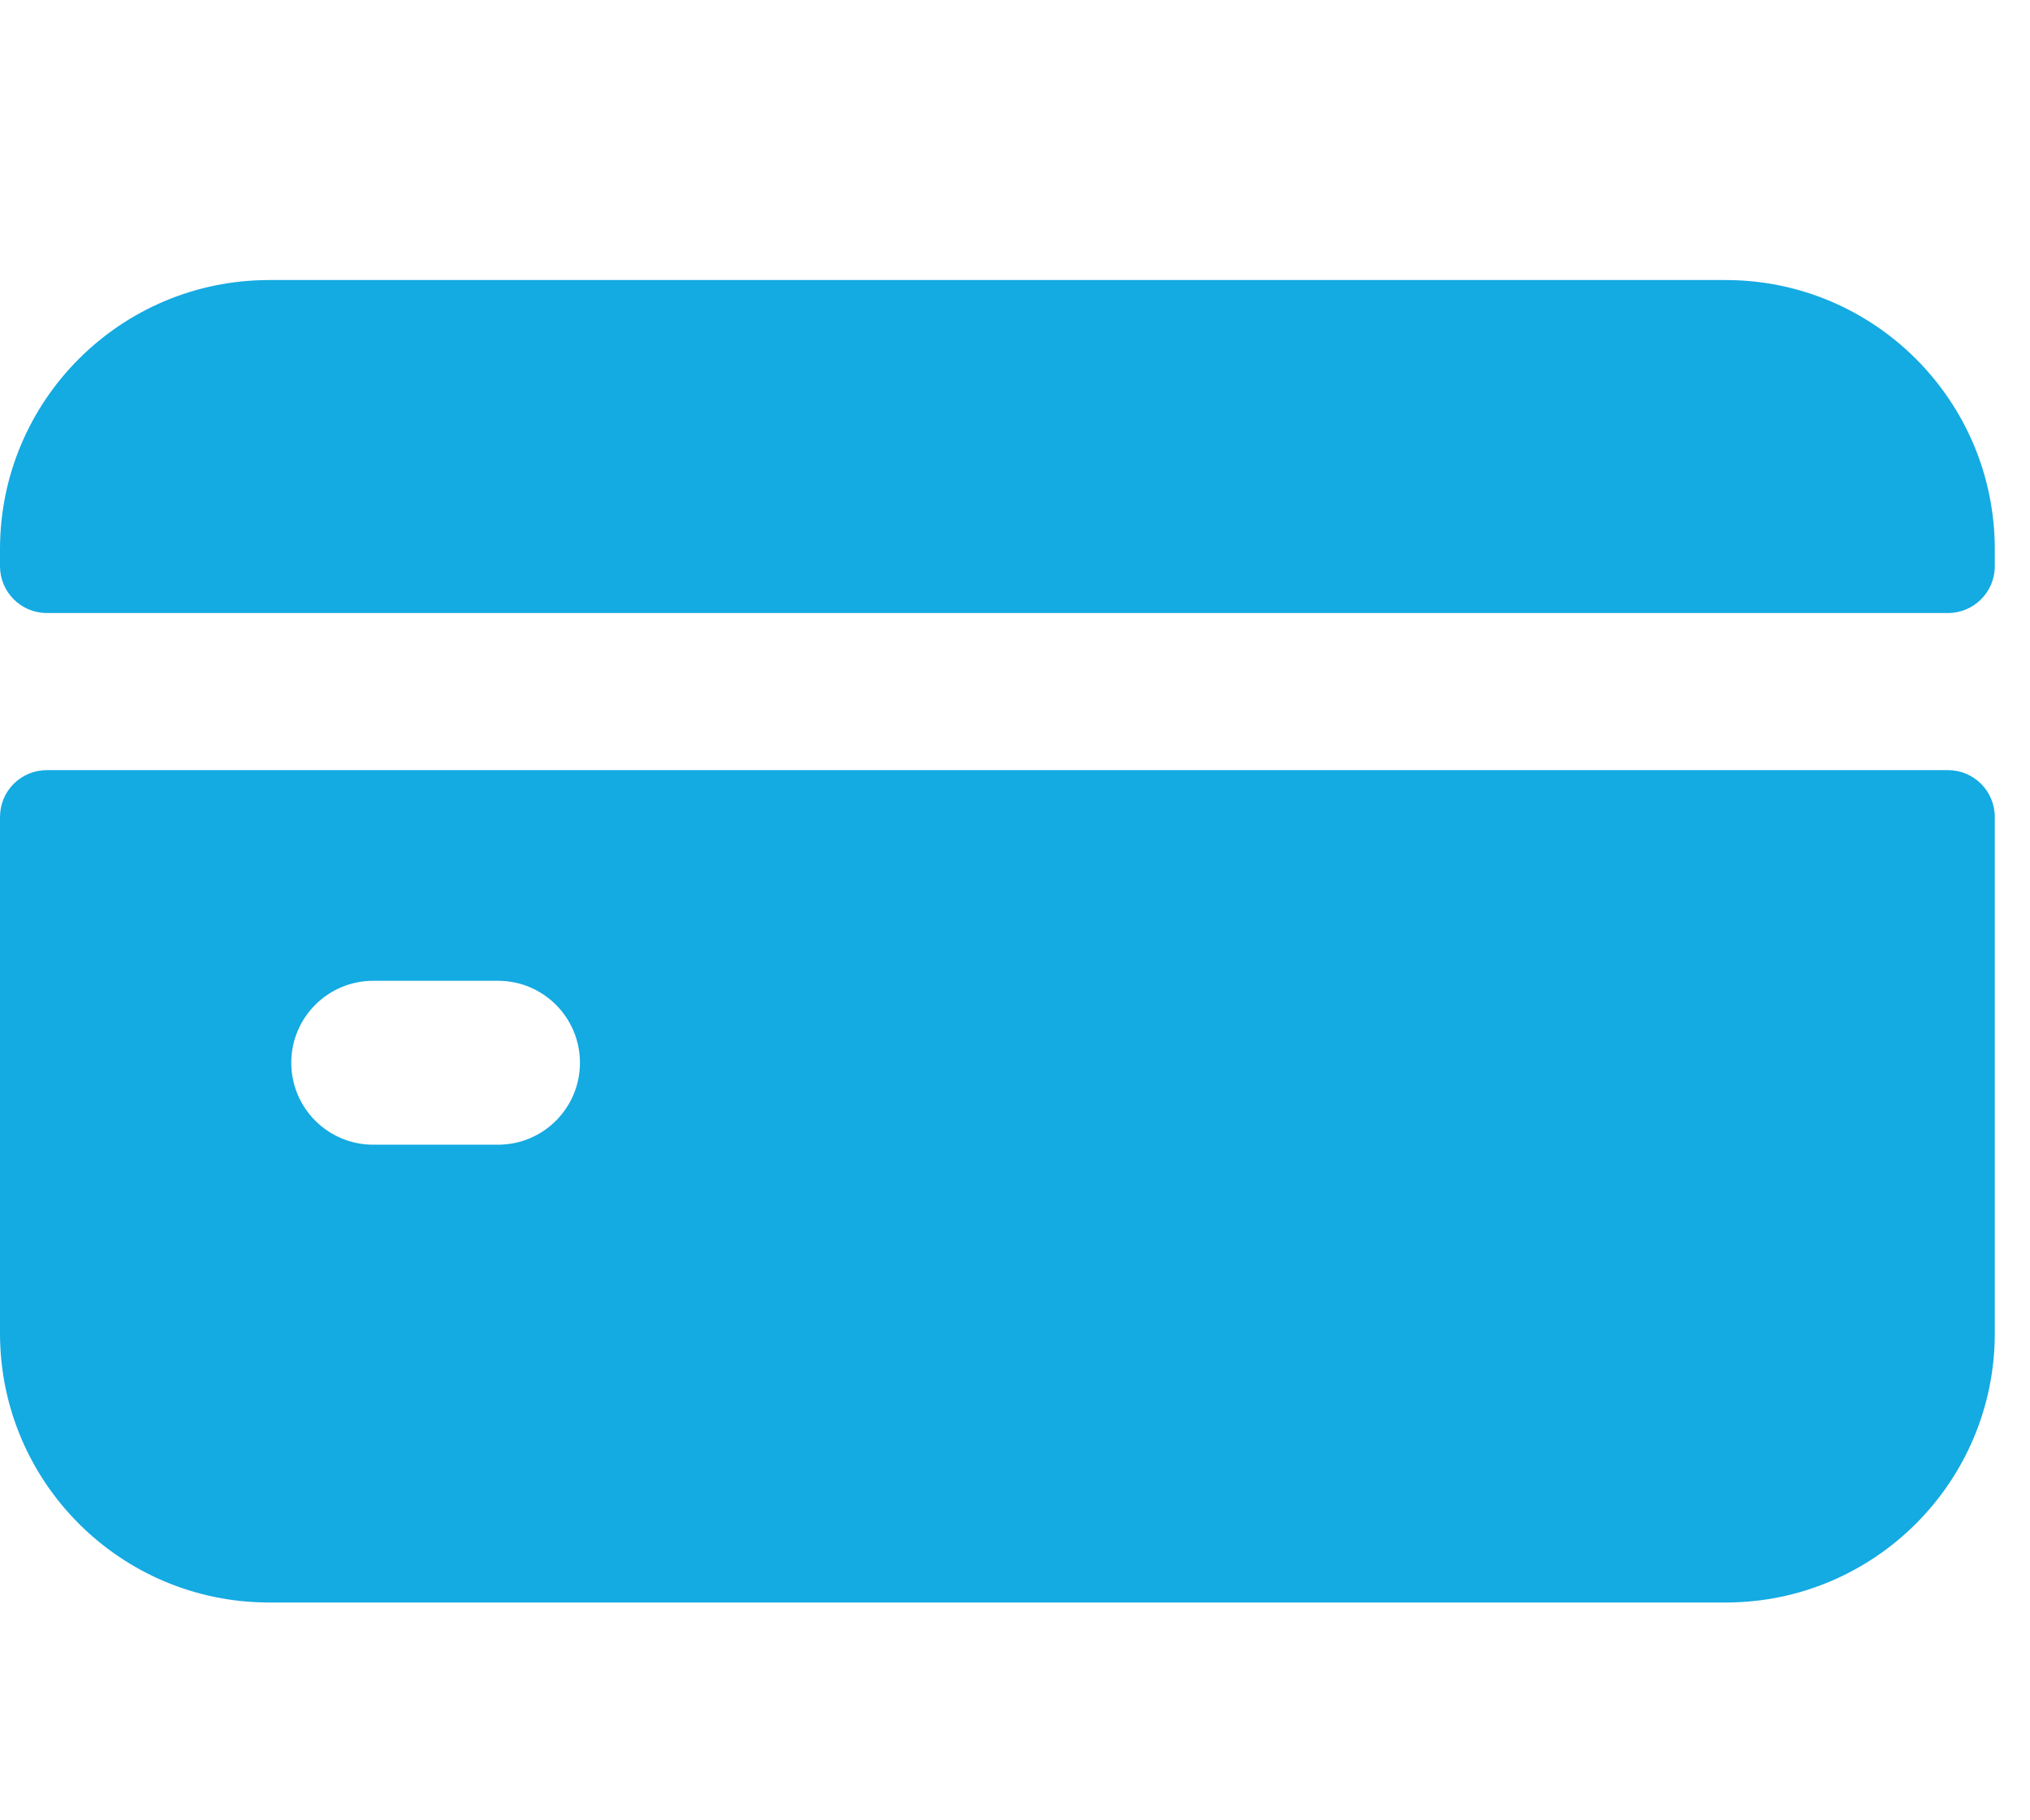<svg width="29" height="26" viewBox="0 0 29 26" fill="none" xmlns="http://www.w3.org/2000/svg">
<path opacity="0.92" fill-rule="evenodd" clip-rule="evenodd" d="M7.115 16.35H5.332C4.685 16.35 4.161 15.826 4.161 15.18C4.161 14.533 4.685 14.009 5.332 14.009H7.115C7.761 14.009 8.285 14.533 8.285 15.18C8.285 15.826 7.761 16.35 7.115 16.35ZM0 11.669V19.044C0 21.168 1.722 22.889 3.845 22.889H24.652C26.775 22.889 28.497 21.168 28.497 19.044V11.669C28.497 11.299 28.198 11 27.828 11H0.669C0.299 11 0 11.299 0 11.669Z" fill="#00A3E0"/>
<path opacity="0.92" fill-rule="evenodd" clip-rule="evenodd" d="M28.497 8.087V7.845C28.497 5.722 26.775 4 24.652 4H3.845C1.722 4 0 5.722 0 7.845V8.087C0 8.456 0.299 8.756 0.669 8.756H27.828C28.198 8.756 28.497 8.456 28.497 8.087Z" fill="#00A3E0"/>
</svg>
